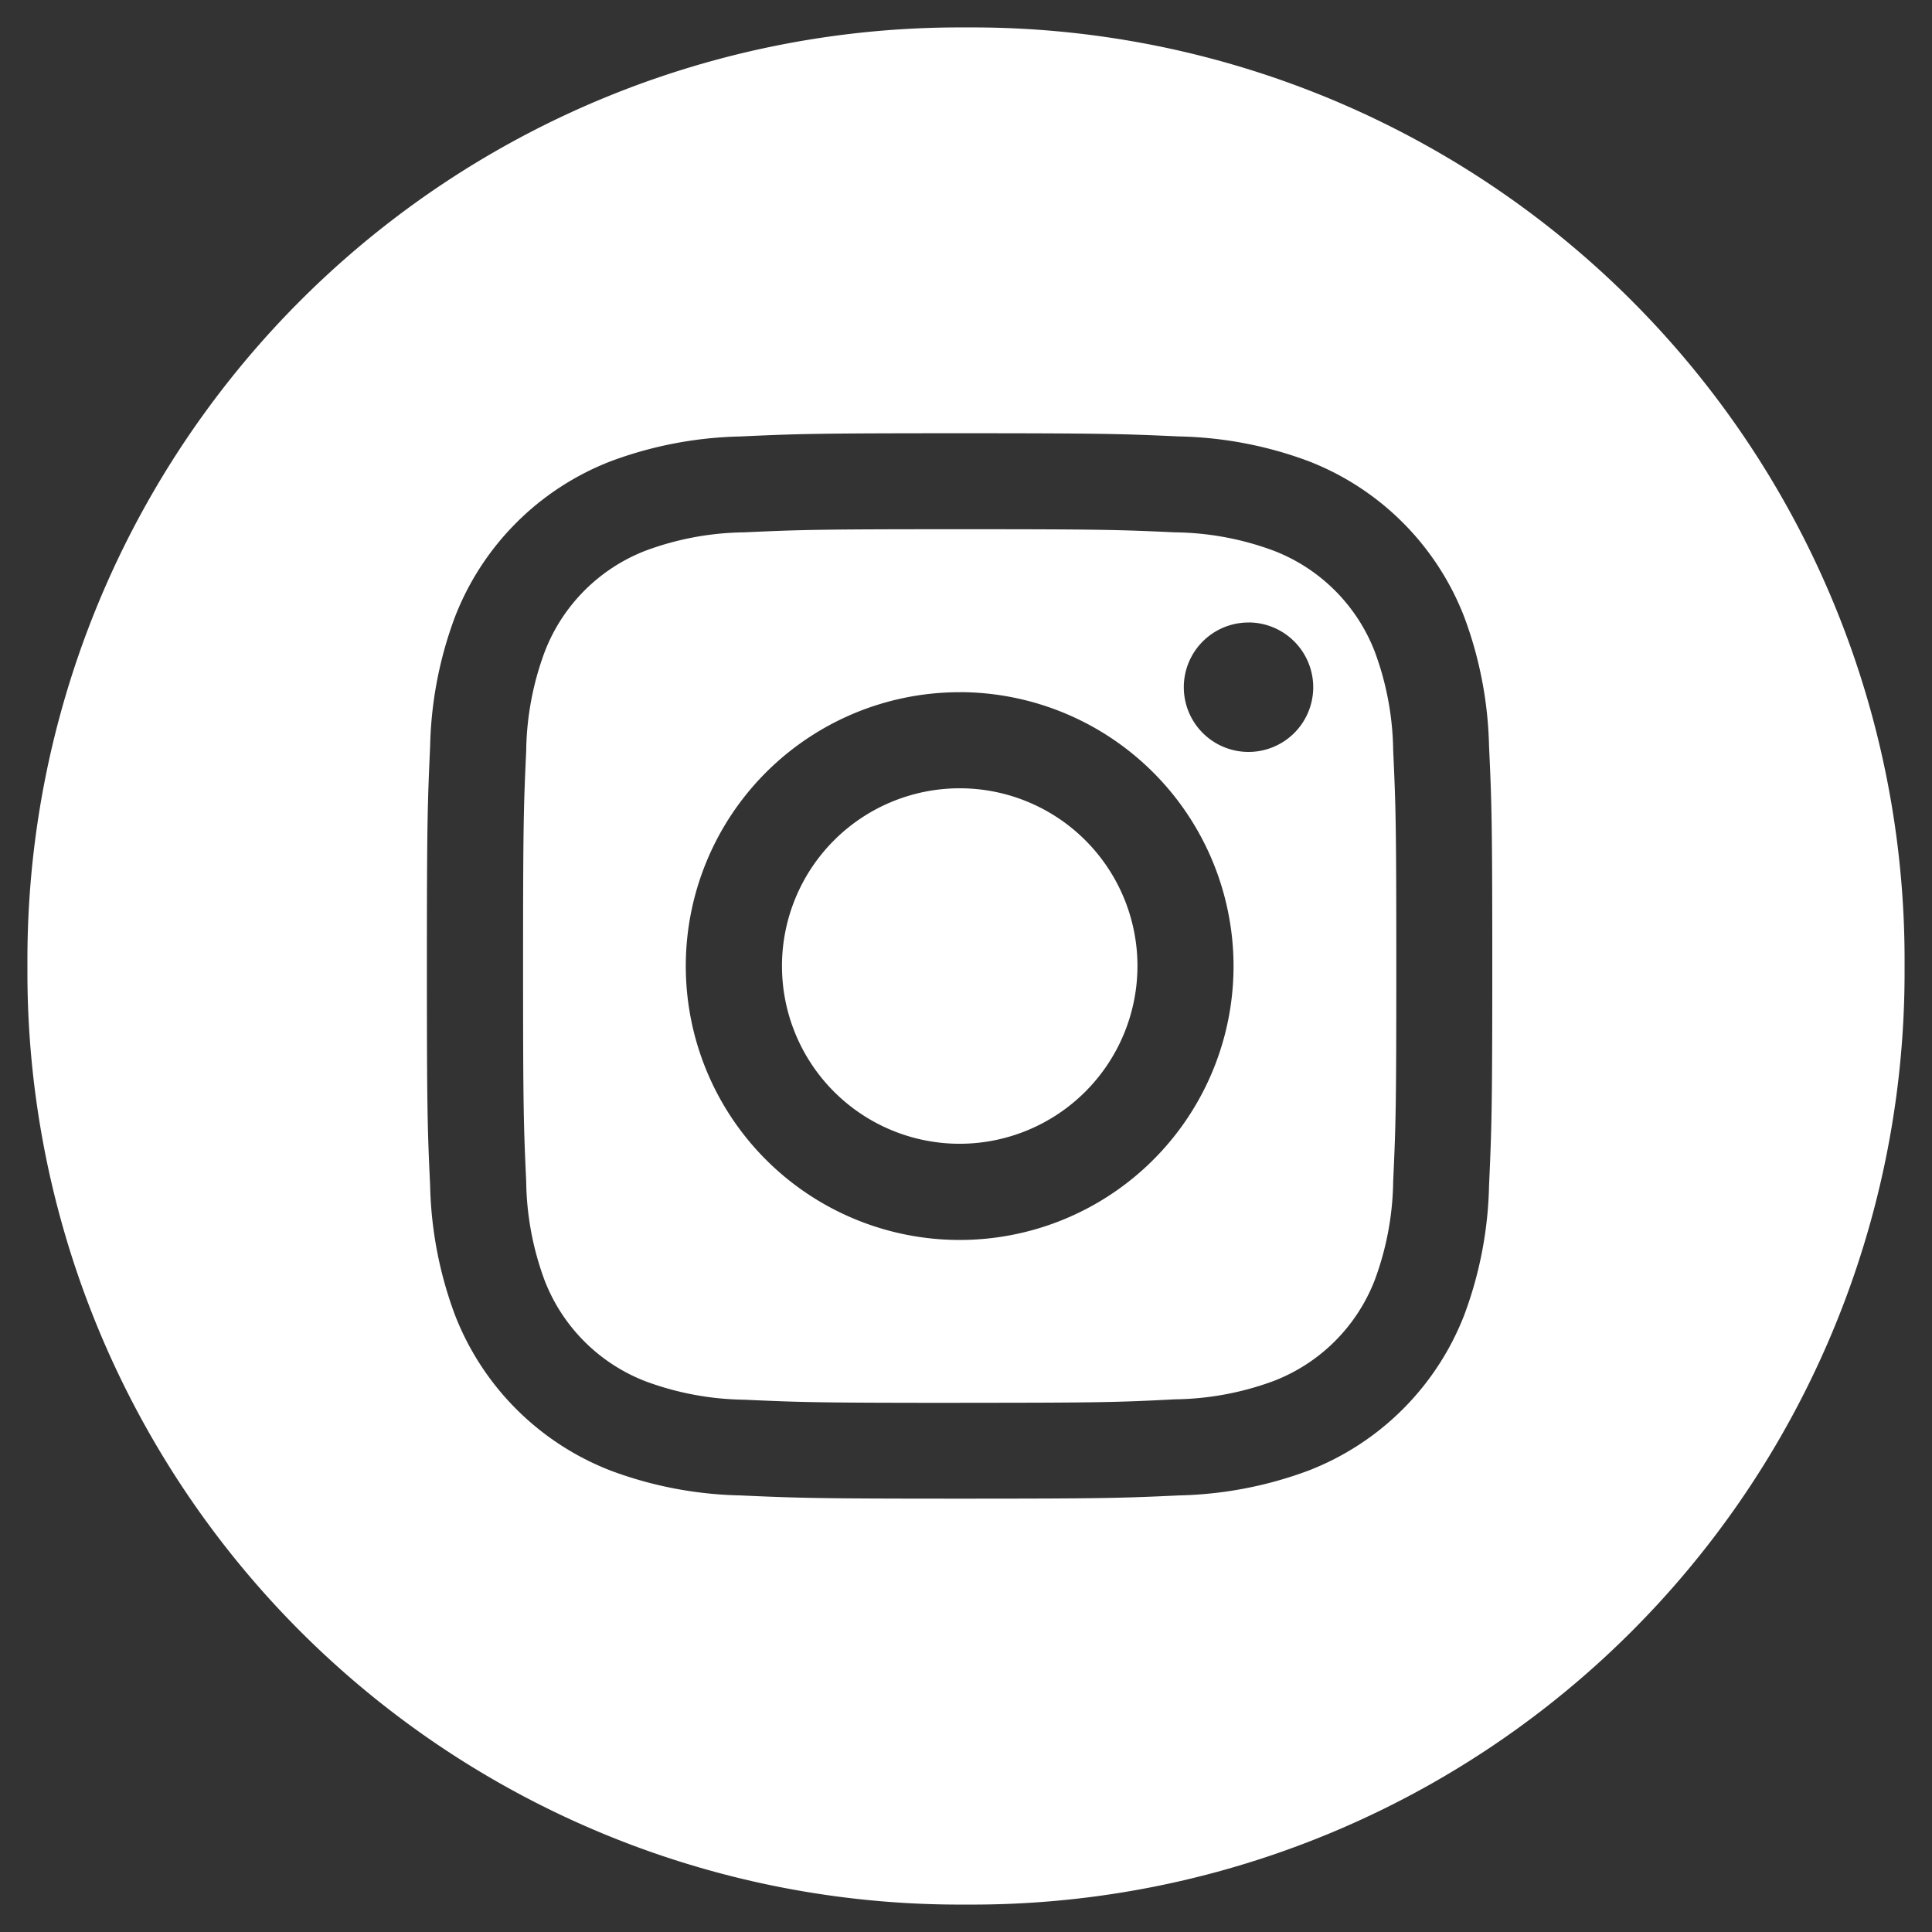 <svg xmlns="http://www.w3.org/2000/svg" width="35.229" height="35.229" viewBox="0 0 35.229 35.229">
  <rect x="0" y="0" width="35.229" height="35.229" fill="#333333" stroke="none"/>
  <path id="icon_ins" d="M17.229,34.229H17a17,17,0,0,1-17-17V17A17,17,0,0,1,17,0h.229a17,17,0,0,1,17,17v.229a17,17,0,0,1-17,17ZM17,7.4c-2.634,0-2.977.011-4.006.059a7.181,7.181,0,0,0-2.358.452,4.967,4.967,0,0,0-2.841,2.841,7.16,7.16,0,0,0-.452,2.359c-.047,1.048-.059,1.394-.059,4,0,2.634.011,2.977.059,4.006a7.181,7.181,0,0,0,.452,2.358,4.967,4.967,0,0,0,2.841,2.841,7.158,7.158,0,0,0,2.358.452c1.048.047,1.4.059,4.006.059,2.633,0,2.976-.011,4-.059a7.181,7.181,0,0,0,2.358-.452A4.967,4.967,0,0,0,26.2,23.478a7.158,7.158,0,0,0,.452-2.358c.047-1.048.059-1.4.059-4.006,0-2.633-.011-2.976-.059-4.005a7.181,7.181,0,0,0-.452-2.358A4.967,4.967,0,0,0,23.363,7.91,7.16,7.16,0,0,0,21,7.458C19.957,7.411,19.61,7.4,17,7.4Zm0,17.68c-2.594,0-2.9-.01-3.927-.057a5.363,5.363,0,0,1-1.8-.335,3.213,3.213,0,0,1-1.843-1.843,5.363,5.363,0,0,1-.335-1.8c-.047-1.025-.057-1.332-.057-3.927s.01-2.9.057-3.926a5.363,5.363,0,0,1,.335-1.8A3.213,3.213,0,0,1,11.27,9.542a5.327,5.327,0,0,1,1.8-.335C14.1,9.16,14.406,9.15,17,9.15s2.9.01,3.926.057a5.327,5.327,0,0,1,1.8.335,3.213,3.213,0,0,1,1.843,1.843,5.363,5.363,0,0,1,.335,1.8c.047,1.024.057,1.331.057,3.926s-.01,2.9-.057,3.927a5.363,5.363,0,0,1-.335,1.8,3.213,3.213,0,0,1-1.843,1.843,5.363,5.363,0,0,1-1.8.335C19.9,25.069,19.594,25.079,17,25.079Zm0-12.958a4.994,4.994,0,1,0,4.993,4.993A5,5,0,0,0,17,12.121Zm5.266-1.271a1.18,1.18,0,1,0,1.18,1.18A1.182,1.182,0,0,0,22.266,10.85ZM17,20.356a3.241,3.241,0,1,1,3.241-3.242A3.245,3.245,0,0,1,17,20.356Z" transform="translate(0.5 0.5)" fill="#fff" stroke="rgba(0,0,0,0)" stroke-miterlimit="10" stroke-width="1"/>
</svg>
